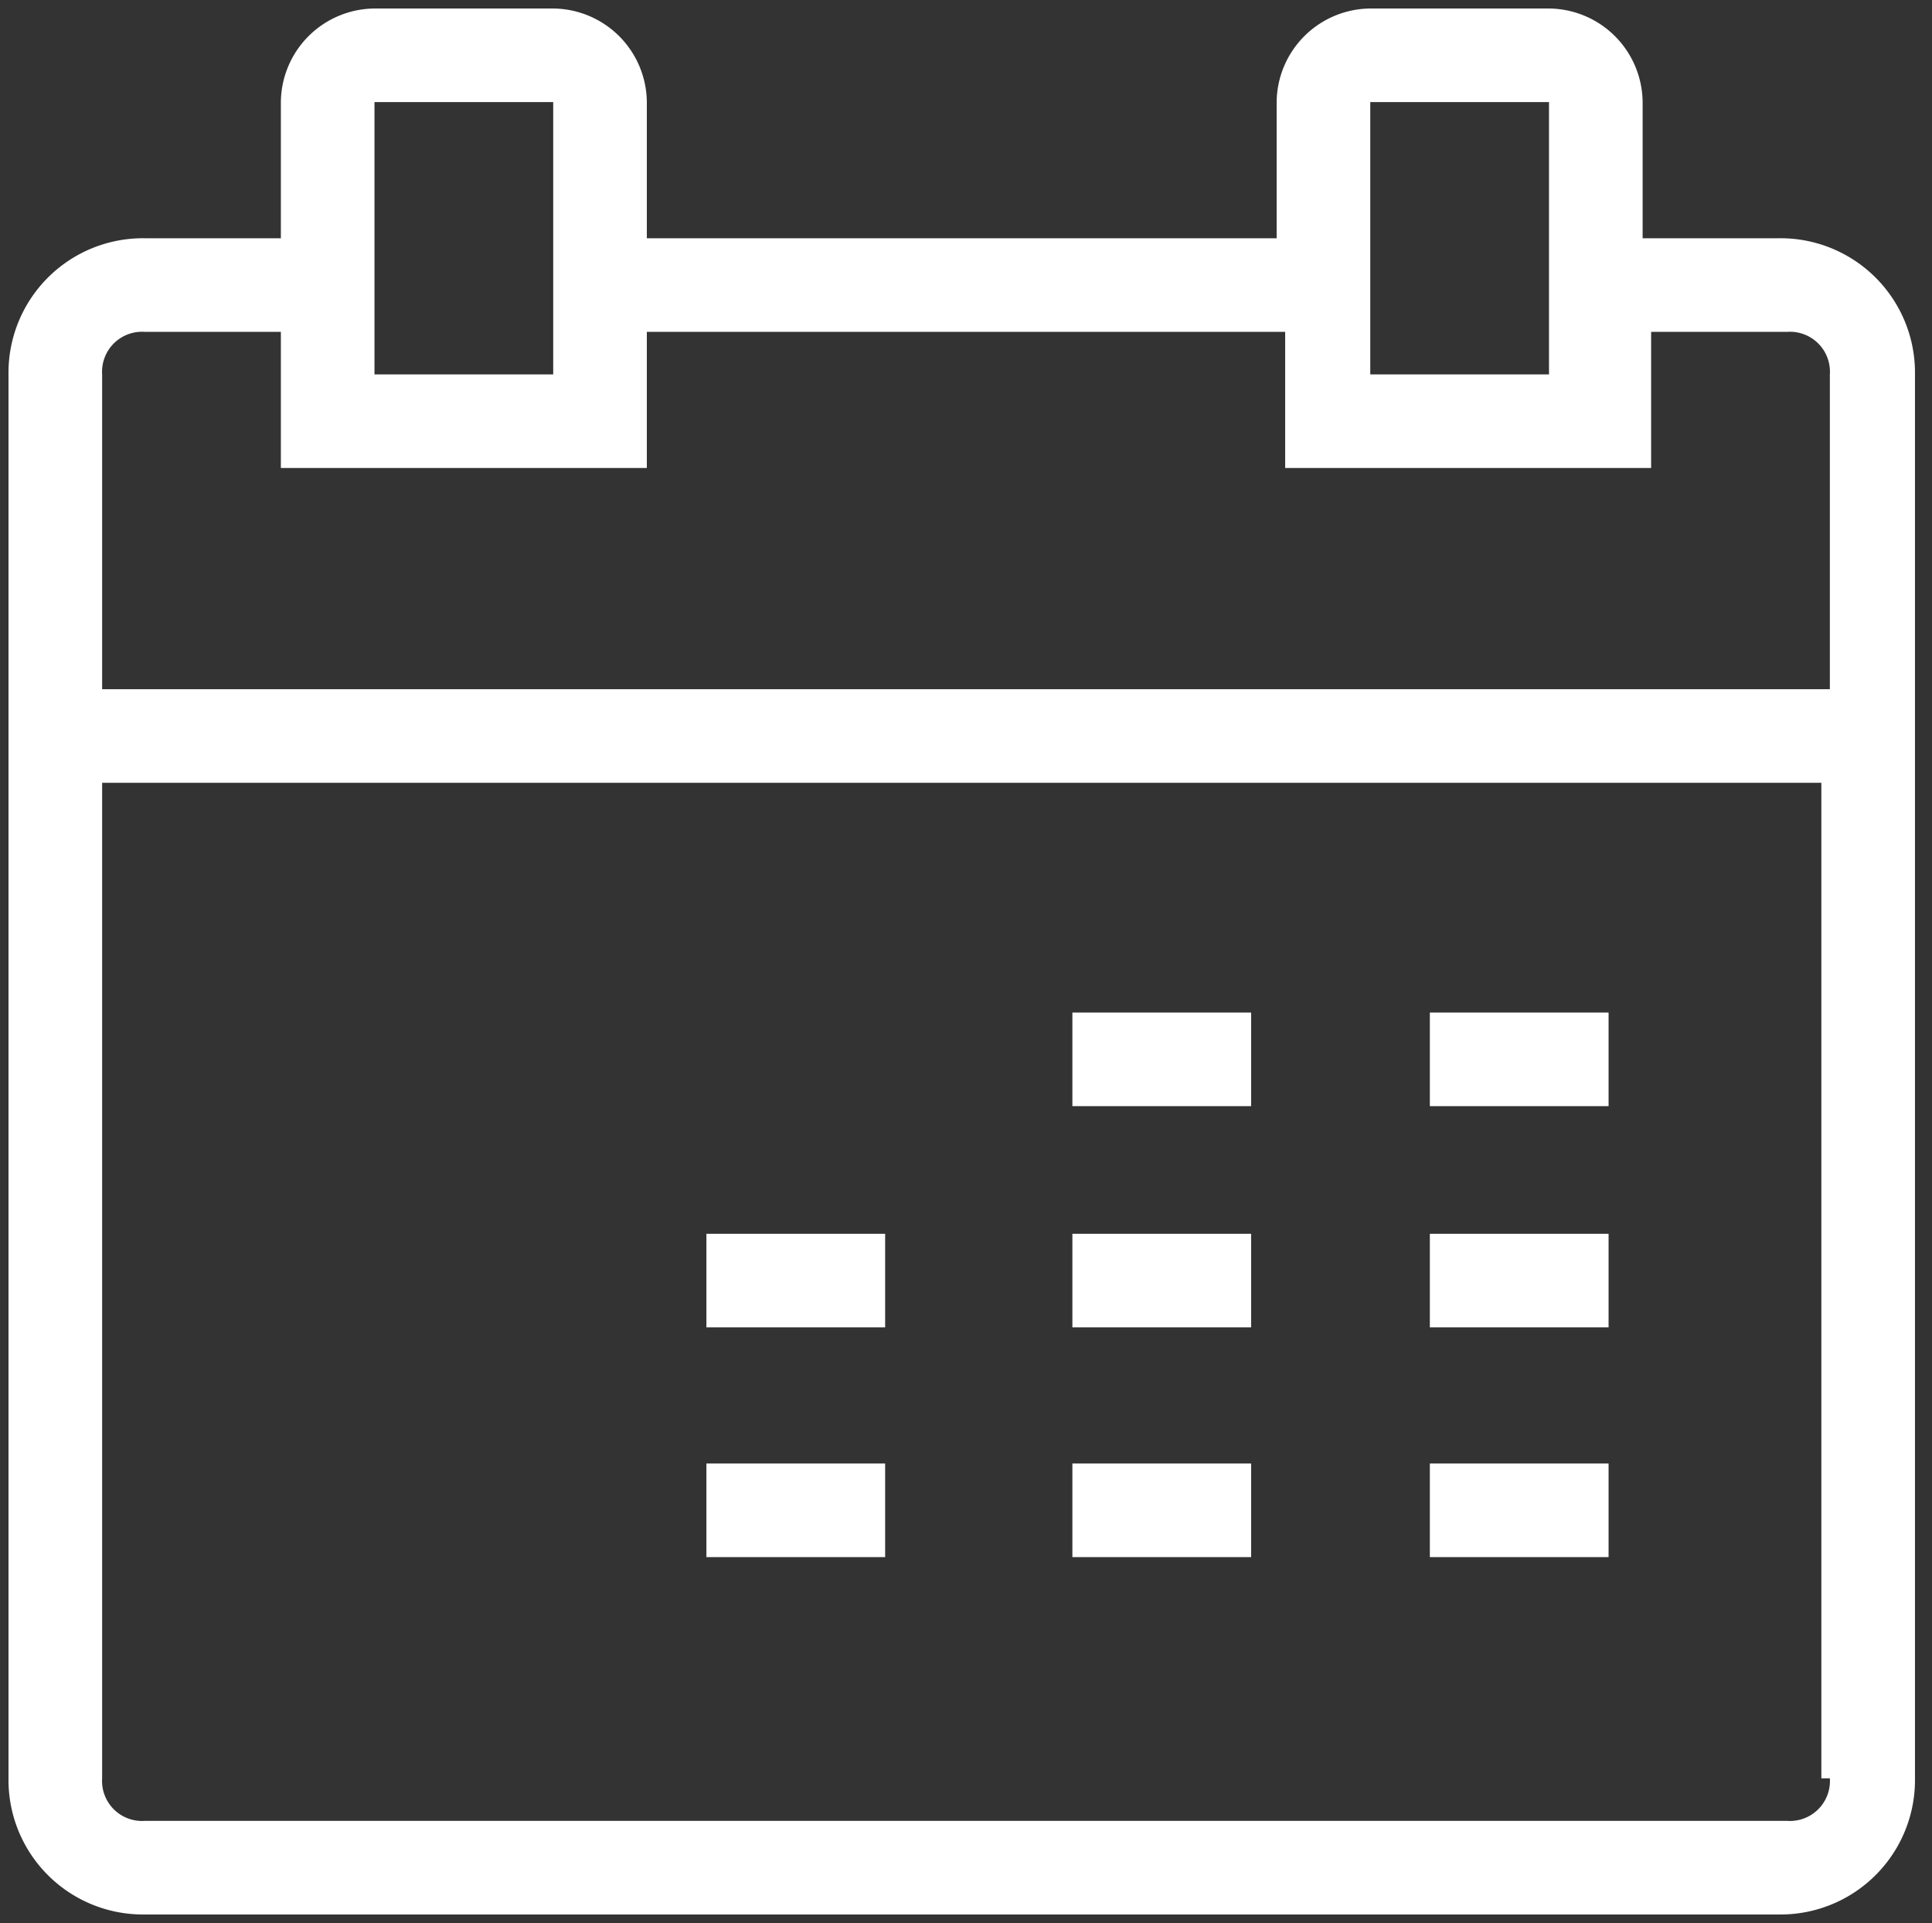 <svg id="Слой_1" data-name="Слой 1" xmlns="http://www.w3.org/2000/svg" viewBox="0 0 22.7 22.6"><rect x="0" y="0" width="22.7" height="22.6" fill="#333333" stroke="none"/><defs><style>.cls-1{fill:#fff;}</style></defs><title>Монтажная область 1</title><path class="cls-1" d="M20.9,2.8H19.3V1.2A1.11,1.11,0,0,0,18.2.1H16.1A1.11,1.11,0,0,0,15,1.2V2.8H7.6V1.2A1.11,1.11,0,0,0,6.5.1H4.4A1.11,1.11,0,0,0,3.3,1.2V2.8H1.7A1.58,1.58,0,0,0,.1,4.4V20.9a1.58,1.58,0,0,0,1.6,1.6H20.9a1.58,1.58,0,0,0,1.6-1.6V4.4A1.58,1.58,0,0,0,20.9,2.8ZM16.1,1.2h2.1V4.4H16.1ZM4.4,1.2H6.5V4.4H4.4ZM21.5,20.9a.47.47,0,0,1-.5.5H1.7a.47.47,0,0,1-.5-.5V9.2H21.4V20.9Zm0-12.8H1.2V4.4a.47.47,0,0,1,.5-.5H3.3V5.5H7.6V3.9h7.5V5.5h4.3V3.9H21a.47.47,0,0,1,.5.5Z"/><rect class="cls-1" x="12.6" y="11.9" width="2.1" height="1.1"/><rect class="cls-1" x="16.8" y="11.9" width="2.1" height="1.1"/><rect class="cls-1" x="8.3" y="14.5" width="2.1" height="1.1"/><rect class="cls-1" x="12.6" y="14.5" width="2.1" height="1.1"/><rect class="cls-1" x="16.8" y="14.5" width="2.1" height="1.1"/><rect class="cls-1" x="8.3" y="17.2" width="2.1" height="1.1"/><rect class="cls-1" x="12.6" y="17.2" width="2.1" height="1.1"/><rect class="cls-1" x="16.8" y="17.2" width="2.1" height="1.1"/></svg>